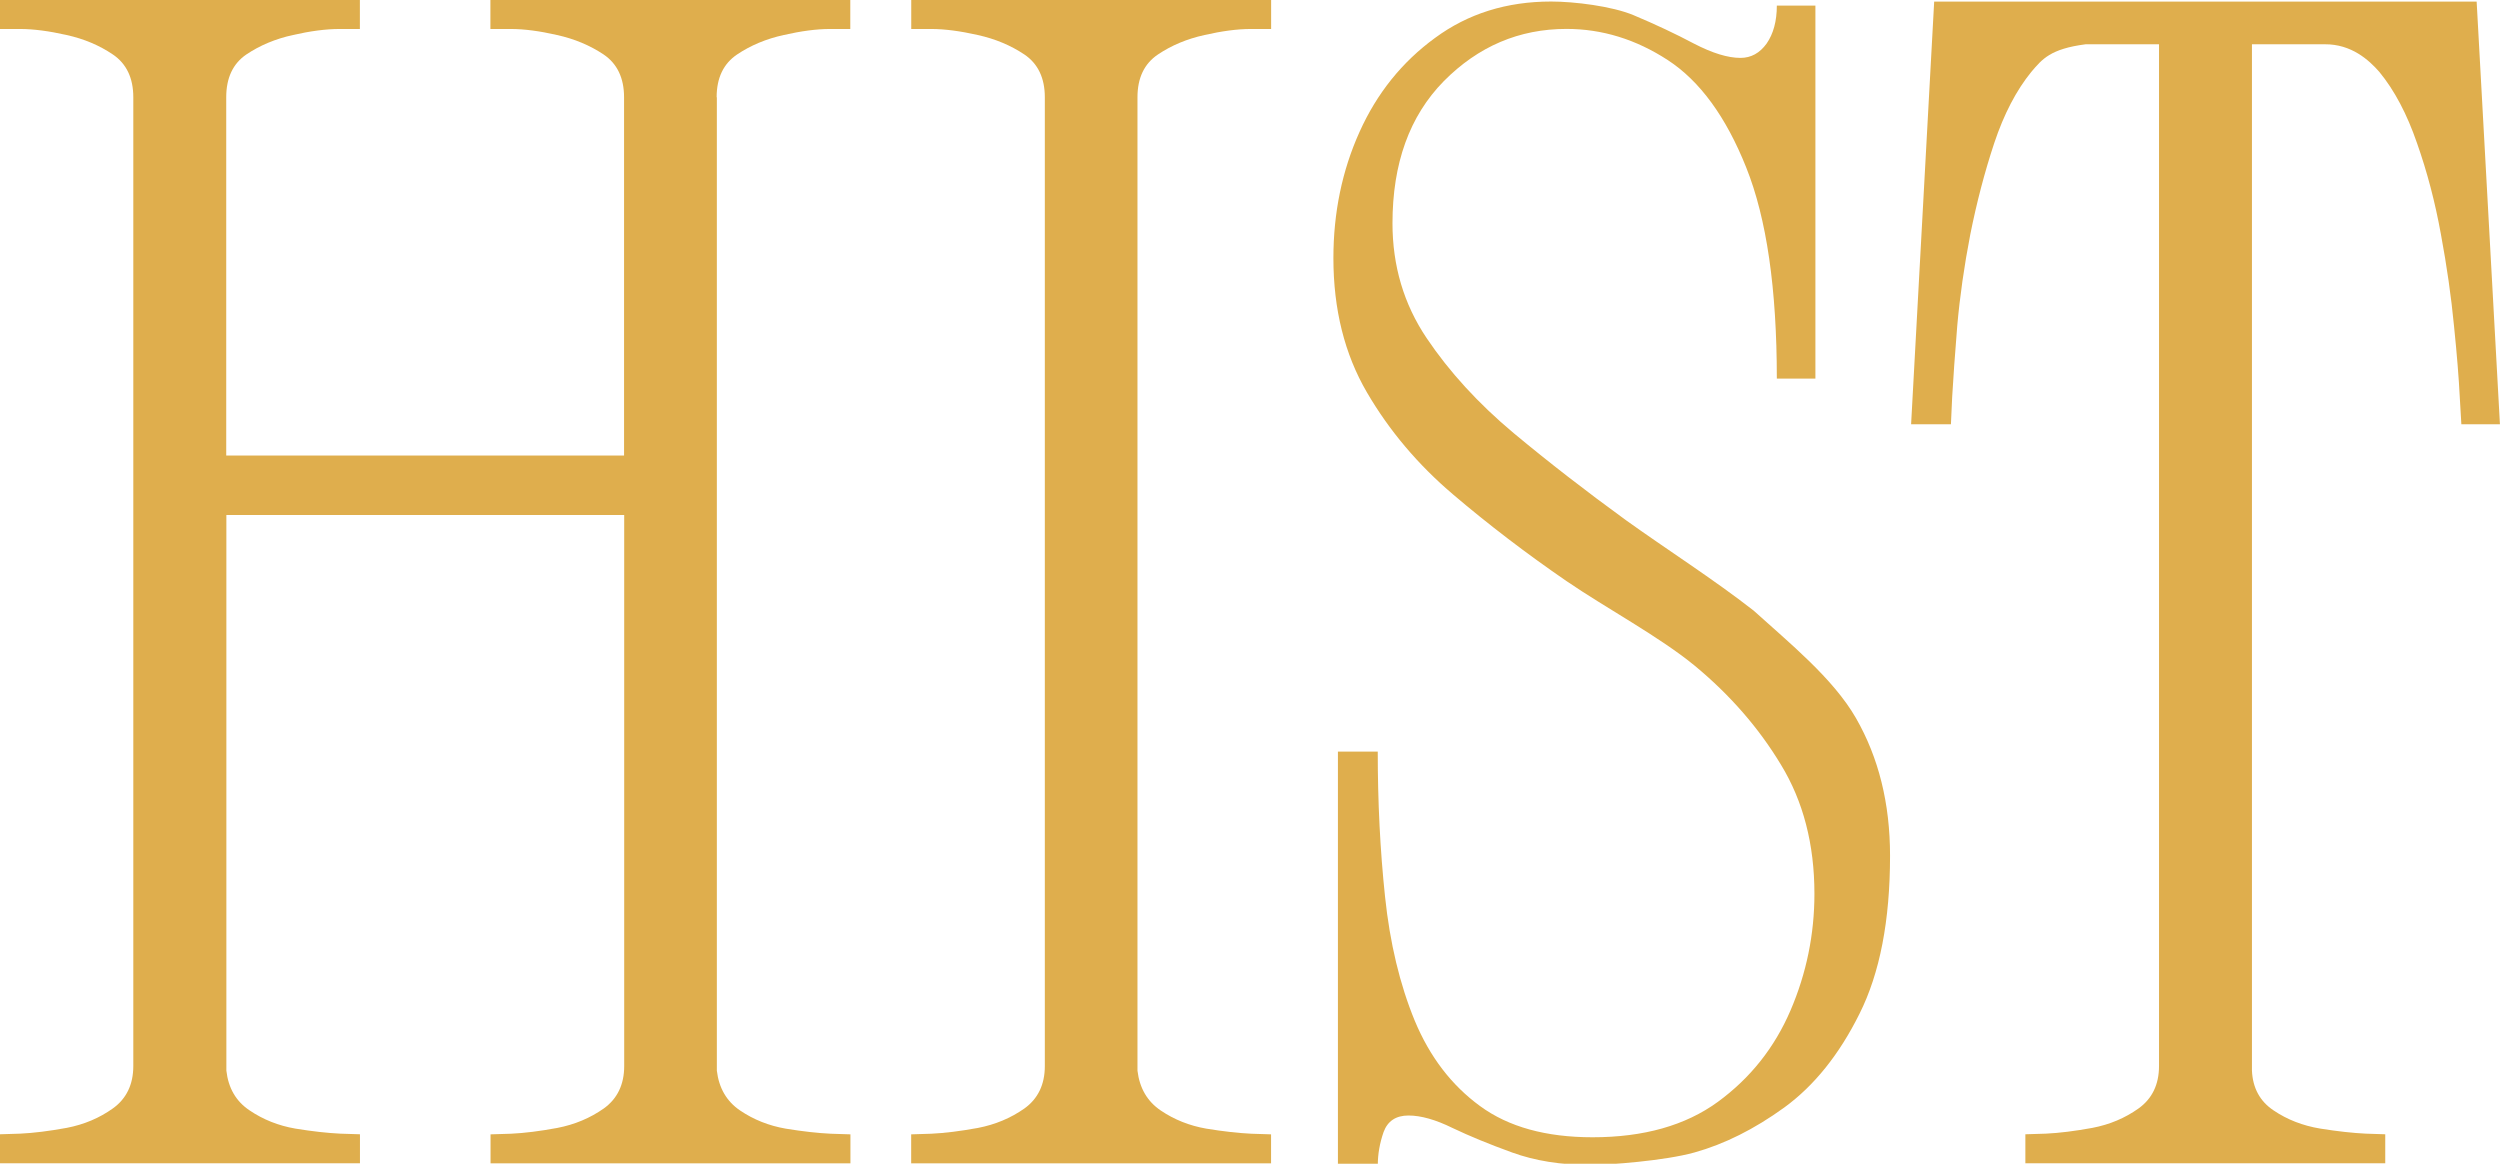 <?xml version="1.0" encoding="UTF-8" standalone="no"?> <svg xmlns:inkscape="http://www.inkscape.org/namespaces/inkscape" xmlns:sodipodi="http://sodipodi.sourceforge.net/DTD/sodipodi-0.dtd" xmlns="http://www.w3.org/2000/svg" xmlns:svg="http://www.w3.org/2000/svg" id="_Слой_2" data-name="Слой 2" viewBox="0 0 359.7 167.44" version="1.1" sodipodi:docname="лого на сайт.svg" width="359.7" height="167.44" inkscape:version="1.4.2 (f4327f4, 2025-05-13)"><defs id="defs1"><style id="style1"> .cls-1 { font-family: OpenSansSoft-SemiBd, 'Open Sans Soft'; font-size: 30px; } .cls-1, .cls-2 { fill: #dfae4d; } .cls-3 { letter-spacing: -.02em; } .cls-2 { stroke-width: 0px; } </style></defs><g id="_Слой_1-2" data-name="Слой 1"><g id="g5"><path class="cls-2" d="m 103.14,13.99 v 140.06 c 0.3,2.51 1.42,4.43 3.35,5.73 1.95,1.32 4.14,2.19 6.56,2.61 2.44,0.4 4.6,0.64 6.47,0.73 1.89,0.07 2.84,0.09 2.84,0.09 v 4.17 H 70.58 v -4.17 c 0,0 0.97,-0.02 2.94,-0.09 1.95,-0.09 4.17,-0.37 6.65,-0.83 2.5,-0.48 4.74,-1.42 6.7,-2.8 1.95,-1.4 2.94,-3.44 2.94,-6.1 V 74.1 H 32.57 v 79.94 c 0.28,2.51 1.39,4.43 3.35,5.73 1.95,1.32 4.14,2.19 6.56,2.61 2.44,0.4 4.6,0.64 6.47,0.73 1.89,0.07 2.84,0.09 2.84,0.09 v 4.17 H 0 v -4.17 c 0,0 0.96,-0.02 2.89,-0.09 1.95,-0.09 4.18,-0.37 6.7,-0.83 2.5,-0.48 4.72,-1.42 6.65,-2.8 1.95,-1.4 2.94,-3.44 2.94,-6.1 V 13.99 C 19.18,11.22 18.19,9.16 16.24,7.84 14.31,6.53 12.09,5.59 9.59,5.04 7.08,4.47 4.84,4.17 2.89,4.17 H 0 V 0 h 51.78 v 4.17 h -2.94 c -1.96,0 -4.2,0.3 -6.7,0.87 -2.51,0.55 -4.75,1.49 -6.7,2.8 -1.93,1.32 -2.89,3.37 -2.89,6.15 V 65.54 H 89.79 V 13.99 C 89.79,11.22 88.8,9.16 86.85,7.84 84.89,6.53 82.65,5.59 80.15,5.04 77.67,4.47 75.45,4.17 73.5,4.17 H 70.56 V 0 h 51.78 v 4.17 h -2.94 c -1.93,0 -4.15,0.3 -6.65,0.87 -2.51,0.55 -4.75,1.49 -6.7,2.8 -1.96,1.32 -2.94,3.37 -2.94,6.15 z" id="path2"></path><path class="cls-2" d="M 131.11,4.17 V 0 h 51.78 v 4.17 h -2.94 c -1.93,0 -4.15,0.3 -6.65,0.87 -2.51,0.55 -4.75,1.49 -6.7,2.8 -1.96,1.32 -2.94,3.37 -2.94,6.15 v 140.06 c 0.3,2.51 1.42,4.43 3.35,5.73 1.95,1.32 4.14,2.19 6.56,2.61 2.44,0.4 4.6,0.64 6.47,0.73 1.89,0.07 2.84,0.09 2.84,0.09 v 4.17 H 131.1 v -4.17 c 0,0 0.96,-0.02 2.89,-0.09 1.95,-0.09 4.18,-0.37 6.7,-0.83 2.5,-0.48 4.74,-1.42 6.7,-2.8 1.95,-1.4 2.94,-3.44 2.94,-6.1 V 13.99 c 0,-2.77 -0.99,-4.83 -2.94,-6.15 -1.96,-1.31 -4.2,-2.25 -6.7,-2.8 -2.51,-0.57 -4.75,-0.87 -6.7,-0.87 h -2.89 z" id="path3"></path><path class="cls-2" d="m 198.23,167.62 h -5.73 v -59.48 h 5.73 c 0,7.22 0.34,14.17 1.05,20.87 0.7,6.67 2.12,12.61 4.27,17.84 2.17,5.21 5.3,9.3 9.4,12.29 4.09,3 9.49,4.49 16.19,4.49 7.36,0 13.37,-1.7 18.02,-5.09 4.68,-3.42 8.16,-7.81 10.46,-13.16 2.29,-5.34 3.44,-10.94 3.44,-16.79 0,-7.12 -1.61,-13.31 -4.82,-18.57 -3.19,-5.29 -7.31,-10.02 -12.38,-14.22 -5.08,-4.18 -12.7,-8.25 -18.48,-12.2 -5.78,-3.97 -11.21,-8.12 -16.28,-12.43 -5.08,-4.31 -9.22,-9.22 -12.43,-14.72 -3.21,-5.5 -4.82,-11.94 -4.82,-19.31 0,-6.54 1.25,-12.59 3.76,-18.16 2.5,-5.56 6.12,-10.07 10.87,-13.53 4.74,-3.49 10.3,-5.23 16.69,-5.23 3.32,0 8.76,0.66 11.88,1.97 3.14,1.32 6.03,2.68 8.67,4.08 2.66,1.38 4.88,2.06 6.7,2.06 1.52,0 2.77,-0.69 3.76,-2.06 0.97,-1.4 1.47,-3.22 1.47,-5.46 h 5.55 v 53.66 h -5.55 c 0,-12.93 -1.47,-23.05 -4.4,-30.36 -2.91,-7.3 -6.67,-12.45 -11.28,-15.46 -4.59,-2.99 -9.45,-4.49 -14.58,-4.49 -6.82,0 -12.7,2.51 -17.66,7.52 -4.93,5.02 -7.38,11.83 -7.38,20.45 0,6.12 1.63,11.63 4.91,16.51 3.27,4.86 7.44,9.42 12.52,13.67 5.07,4.22 10.46,8.39 16.14,12.52 5.71,4.1 12.73,8.59 18.39,13.02 5.07,4.59 11.44,9.75 14.72,15.46 3.27,5.69 4.91,12.29 4.91,19.81 0,9.33 -1.47,16.91 -4.4,22.75 -2.91,5.85 -6.51,10.34 -10.82,13.48 -4.31,3.12 -8.62,5.27 -12.93,6.47 -4.31,1.2 -12.27,1.79 -15.04,1.79 -4.2,0 -7.92,-0.6 -11.19,-1.79 -3.28,-1.19 -6.13,-2.36 -8.58,-3.53 -2.42,-1.19 -4.53,-1.79 -6.33,-1.79 -1.8,0 -3,0.8 -3.58,2.38 -0.55,1.59 -0.83,3.16 -0.83,4.72 z" id="path4"></path><path class="cls-2" d="m 278.29,0.23 h 78.05 l 3.35,60.81 h -5.55 c 0,0 -0.08,-1.31 -0.23,-3.94 -0.13,-2.63 -0.4,-6.03 -0.83,-10.23 -0.4,-4.18 -1.03,-8.58 -1.88,-13.16 -0.83,-4.59 -1.97,-8.95 -3.44,-13.12 -1.44,-4.18 -3.24,-7.59 -5.41,-10.23 -1.51,-1.73 -4.02,-4.01 -7.84,-3.99 h -10.5 v 147.67 c 0.11,2.51 1.16,4.43 3.12,5.73 1.95,1.32 4.18,2.19 6.7,2.61 2.5,0.4 4.69,0.64 6.56,0.73 1.86,0.07 2.8,0.09 2.8,0.09 v 4.17 h -51.78 v -4.17 c 0,0 0.97,-0.02 2.94,-0.09 1.95,-0.09 4.18,-0.37 6.7,-0.83 2.5,-0.48 4.72,-1.42 6.65,-2.8 1.95,-1.4 2.94,-3.44 2.94,-6.1 V 6.37 h -10.55 c -5.08,0.66 -6.25,2.12 -7.84,3.99 -2.14,2.64 -3.92,6.04 -5.32,10.23 -1.38,4.16 -2.52,8.53 -3.44,13.12 -0.89,4.59 -1.51,8.98 -1.88,13.16 -0.34,4.2 -0.58,7.6 -0.73,10.23 -0.13,2.64 -0.18,3.94 -0.18,3.94 h -5.73 z" id="path5"></path></g></g></svg> 